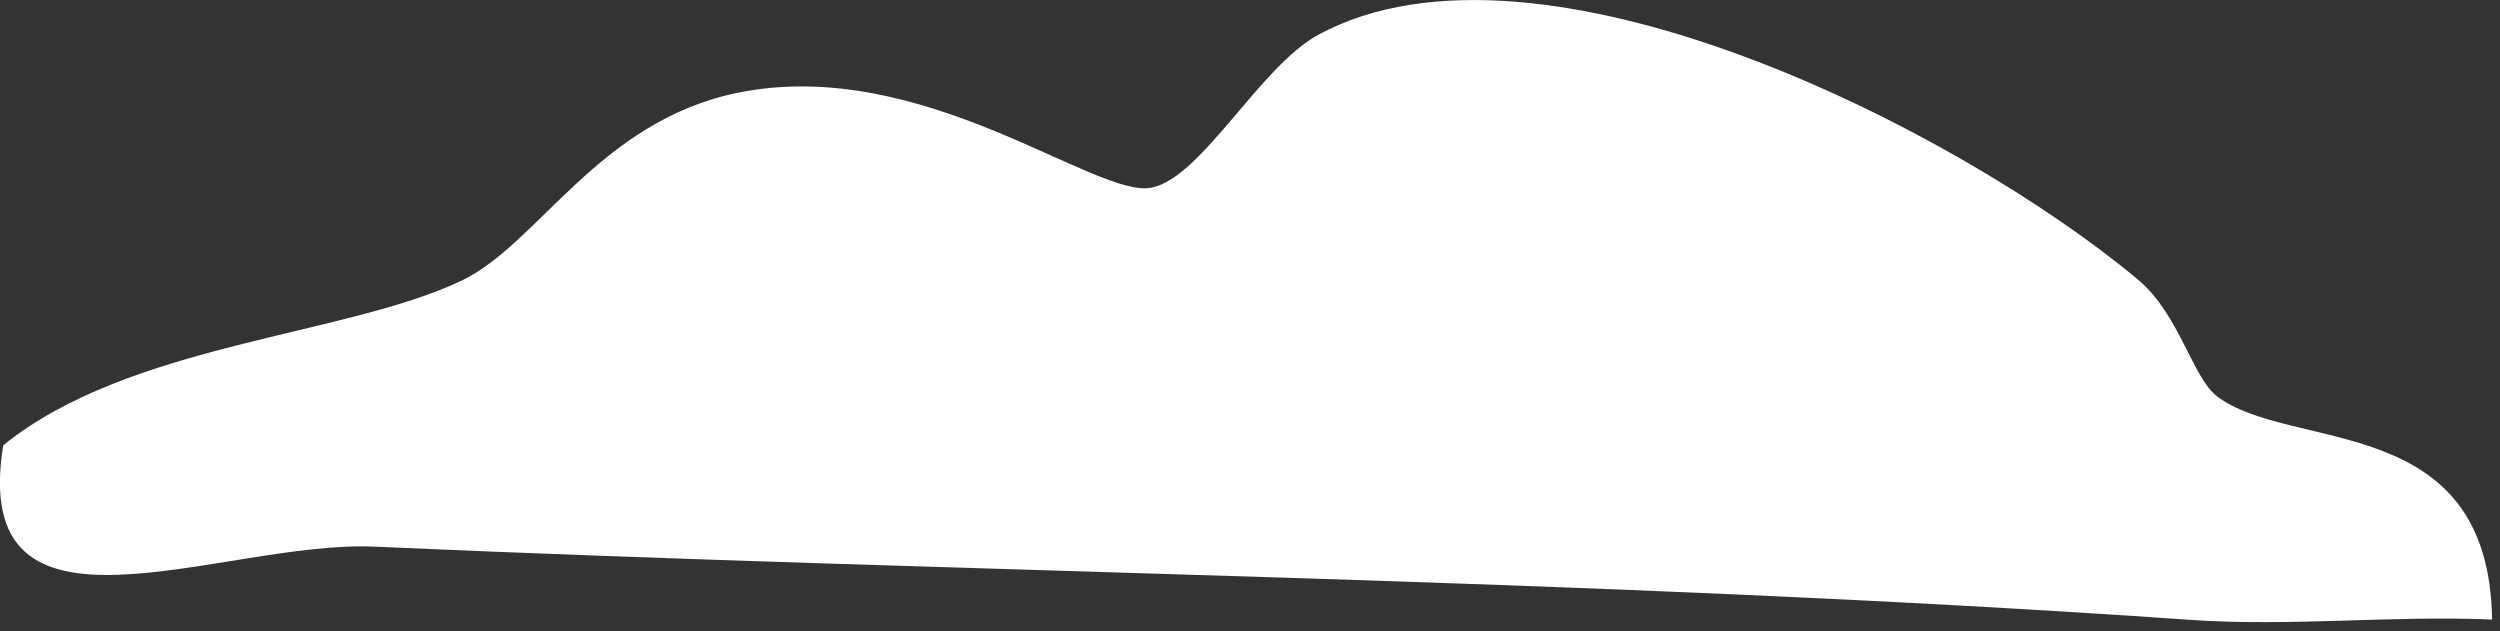 <svg xmlns="http://www.w3.org/2000/svg" fill="none" viewBox="0 0 202 51" height="51" width="202">
<rect x="0" y="0" width="202" height="51" fill="#333333" stroke="none"/>
<g clip-path="url(#clip0_2055_1641)">
<path fill="white" d="M0.26 35.98C-2.57 53.52 17.88 43.61 30.28 44.17C78.9 46.34 128.41 46.7 176.9 50.08C185 50.65 193.27 49.71 201.36 50.06C201.11 33.11 185.13 36.59 179.12 32.01C177.17 30.52 176.06 25.36 172.77 22.61C158.27 10.49 124.39 -6.79 106.57 2.78C101.79 5.35 97.16 14.3 93.06 15.16C88.54 16.1 74.53 4.43 59.59 7.5C48.35 9.81 43.51 19.72 37.29 22.68C27.8 27.18 10.43 27.75 0.26 35.98Z"></path>
</g>
<defs>
<clipPath id="clip0_2055_1641">
<rect fill="white" height="50.27" width="201.37"></rect>
</clipPath>
</defs>
</svg>
